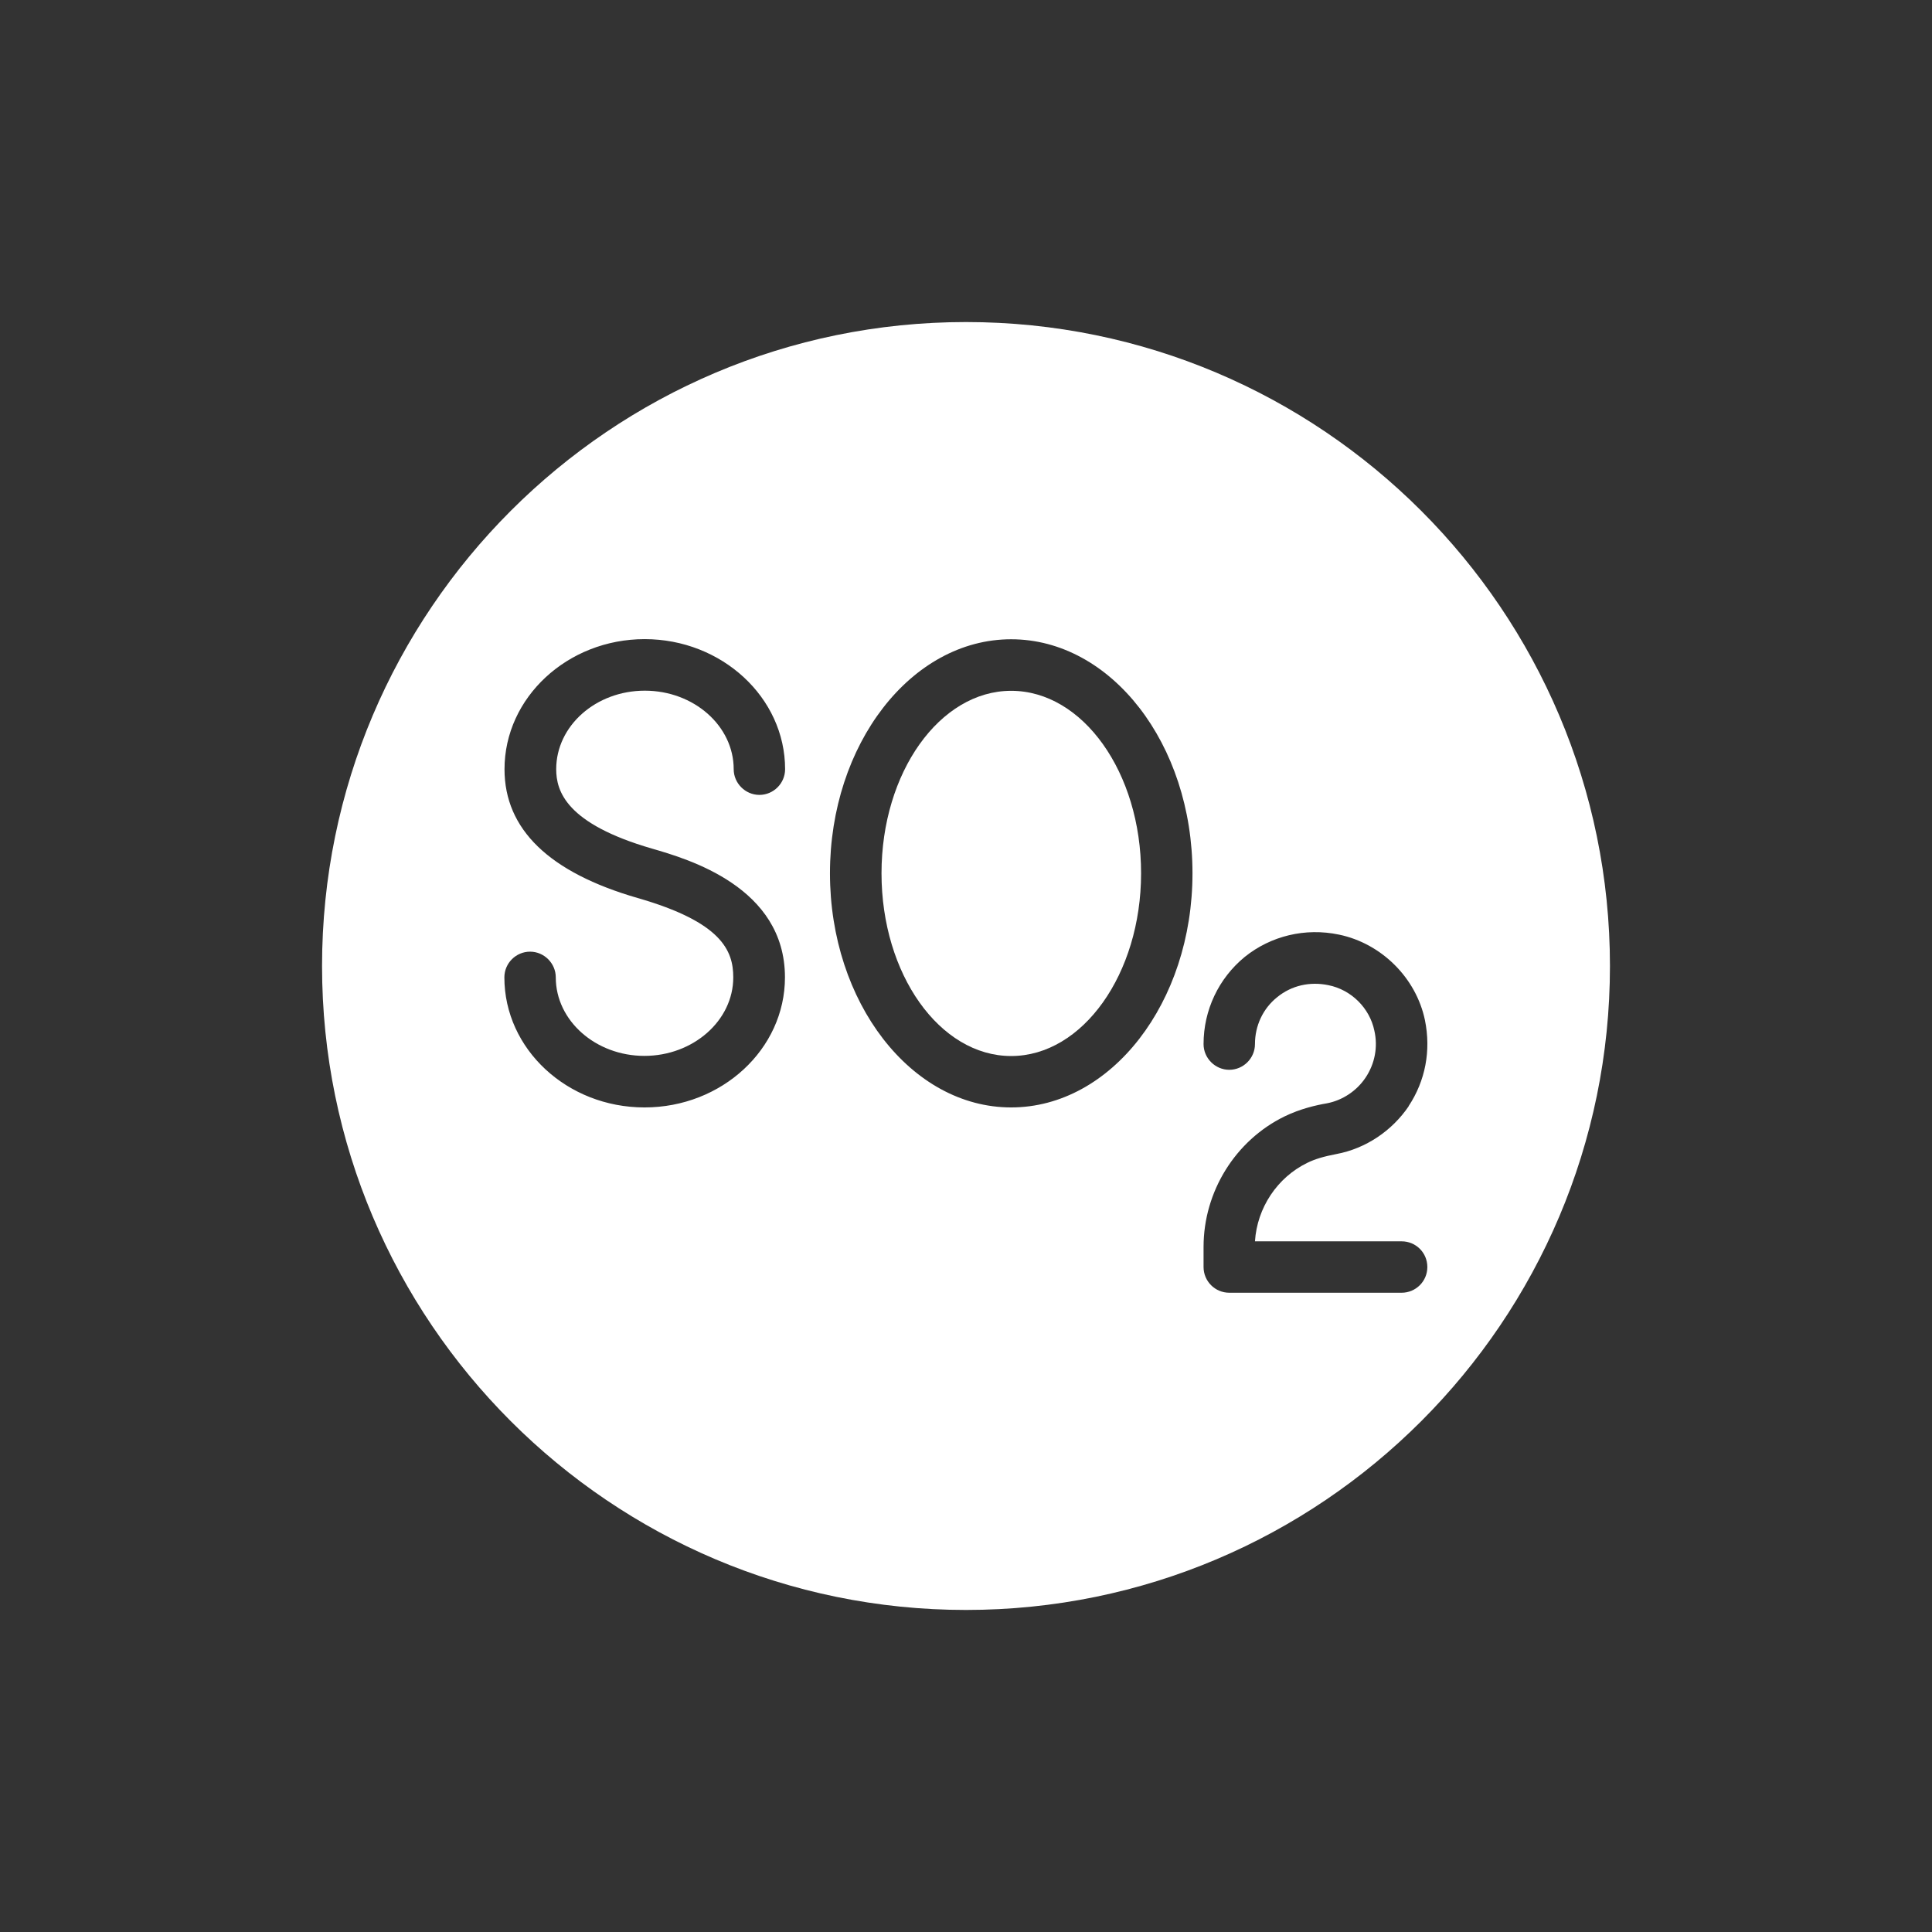 <?xml version="1.0" encoding="UTF-8"?>
<svg id="Capa_1" data-name="Capa 1" xmlns="http://www.w3.org/2000/svg" viewBox="0 0 136.06 136.06">
  <rect x="0" y="0" width="136.06" height="136.06" fill="#333333" stroke="none"/>
  <defs>
    <style>
      .cls-1 {
        fill: #fff;
      }
    </style>
  </defs>
  <path class="cls-1" d="M68.03,22.68c-25.02,0-45.35,20.33-45.35,45.35s20.33,45.35,45.35,45.35,45.35-20.33,45.35-45.35-20.33-45.35-45.35-45.35ZM45.91,59.76c2.55.74,9.37,2.71,9.37,9.07,0,5.05-4.44,9.16-9.89,9.16s-9.87-4.11-9.87-9.16c0-1,.82-1.81,1.81-1.81s1.81.82,1.81,1.81c0,3.05,2.81,5.53,6.24,5.53s6.26-2.48,6.26-5.53c0-1.89-.82-3.89-6.74-5.59-6.23-1.8-9.37-4.84-9.37-9.07,0-5.05,4.44-9.16,9.87-9.16s9.89,4.11,9.89,9.16c0,1-.82,1.81-1.81,1.81s-1.81-.82-1.81-1.81c0-3.05-2.81-5.53-6.26-5.53s-6.24,2.48-6.24,5.53c0,1.56.71,3.84,6.74,5.59ZM71.21,77.99c-7.05,0-12.76-7.41-12.76-16.49s5.71-16.48,12.76-16.48,12.77,7.38,12.77,16.48-5.73,16.49-12.77,16.49ZM99.21,77.9c-1.18,1.74-3.02,2.98-5.08,3.37-.89.17-1.51.35-2.06.62-2.12,1.03-3.54,3.17-3.69,5.53h10.33c1,0,1.81.8,1.81,1.81s-.82,1.81-1.81,1.81h-12.14c-1.01,0-1.81-.82-1.81-1.81v-1.42c0-3.89,2.24-7.5,5.71-9.19,1.09-.53,2.21-.79,2.98-.92,1.1-.21,2.1-.88,2.72-1.81.65-.97.88-2.15.62-3.3-.33-1.6-1.63-2.89-3.24-3.21-1.3-.27-2.6.02-3.61.85-1,.8-1.56,2.01-1.56,3.3,0,1-.82,1.81-1.81,1.81s-1.81-.82-1.81-1.81c0-2.39,1.06-4.63,2.9-6.14,1.84-1.48,4.26-2.07,6.64-1.57,2.99.62,5.43,3.05,6.05,6.02.44,2.15.03,4.28-1.15,6.06h.02Z"/>
  <path class="cls-1" d="M71.21,48.65c-5.02,0-9.13,5.74-9.13,12.85s4.1,12.87,9.13,12.87,9.15-5.78,9.15-12.87-4.1-12.85-9.15-12.85h0Z"/>
</svg>